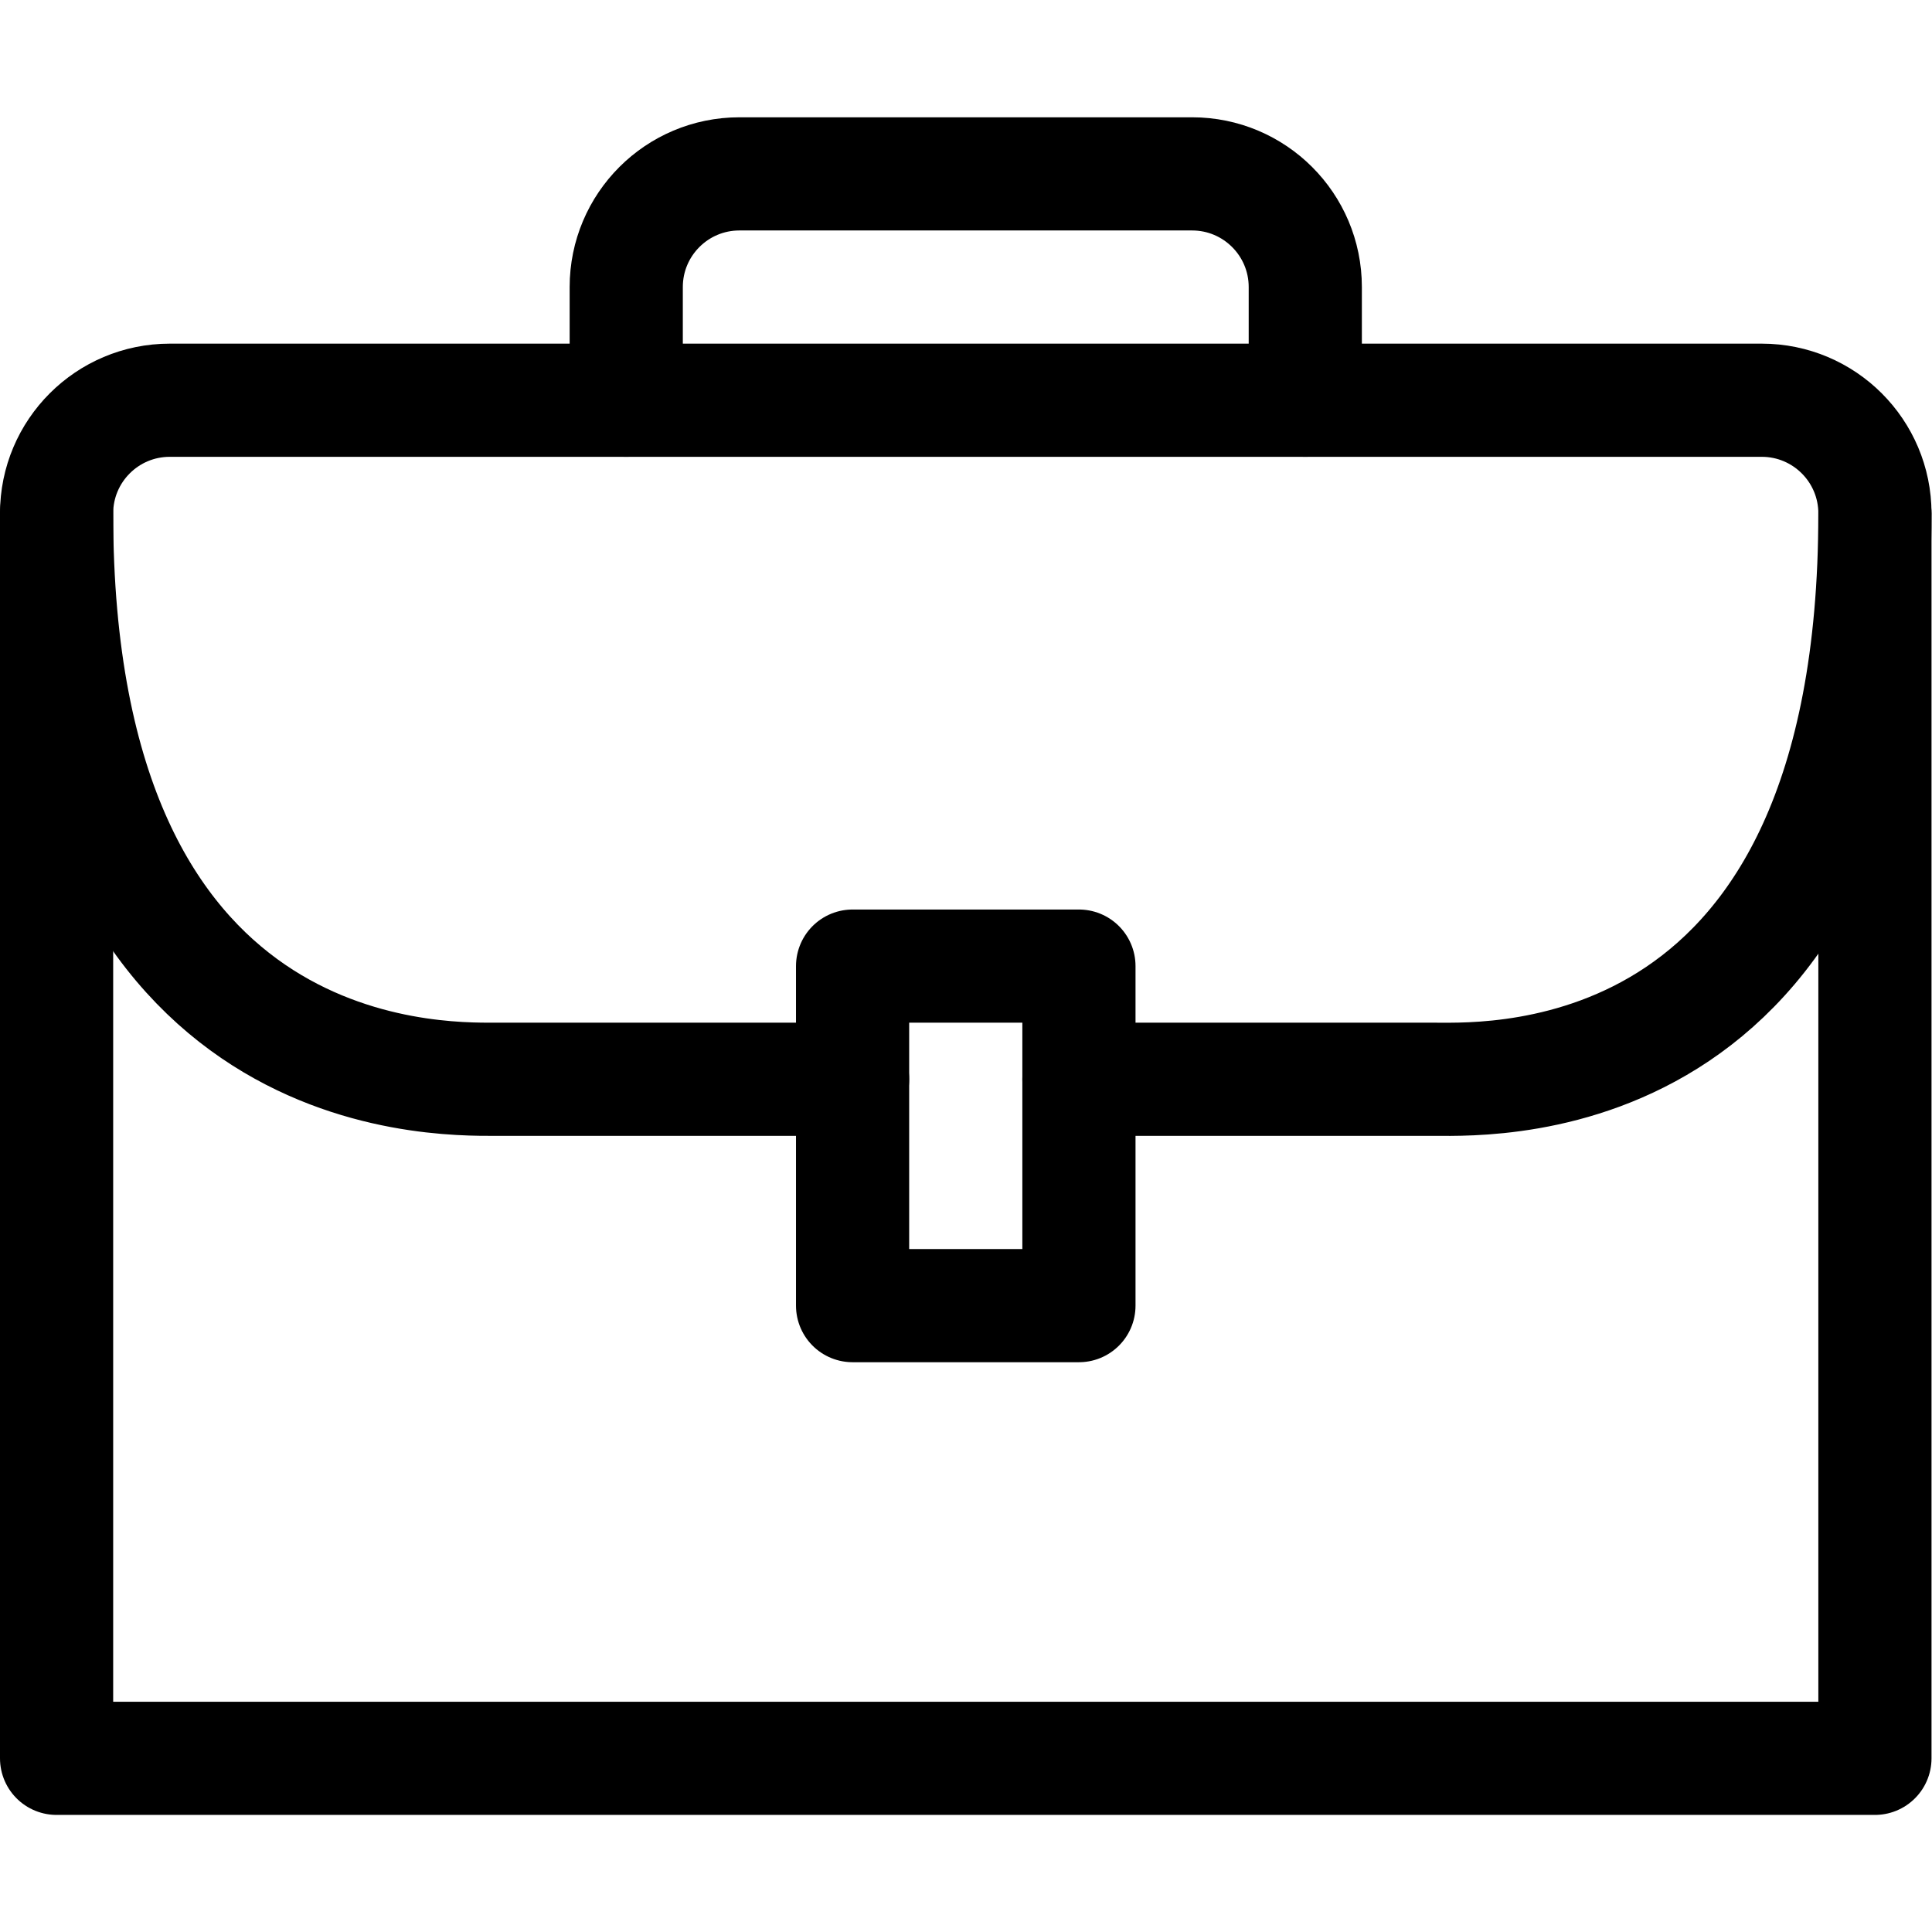 <?xml version="1.0" encoding="UTF-8" standalone="no"?>
<!-- Created with Inkscape (http://www.inkscape.org/) -->

<svg
   version="1.1"
   id="svg1869"
   xml:space="preserve"
   width="682.667"
   height="682.667"
   viewBox="0 0 682.667 682.667"
   xmlns="http://www.w3.org/2000/svg"
   xmlns:svg="http://www.w3.org/2000/svg"><defs
     id="defs1873"><clipPath
       clipPathUnits="userSpaceOnUse"
       id="clipPath1883"><path
         d="M 0,512 H 512 V 0 H 0 Z"
         id="path1881" /></clipPath></defs><g
     id="g1875"
     transform="matrix(1.333,0,0,-1.333,0,682.667)"><g
       id="g1877"><g
         id="g1879"
         clip-path="url(#clipPath1883)"><g
           id="g1885"
           transform="translate(497,376.036)"><path
             d="M 0,0 V -330 H -482 V 0"
             style="fill:none;stroke:#000000;stroke-width:30;stroke-linecap:round;stroke-linejoin:round;stroke-miterlimit:10;stroke-dasharray:none;stroke-opacity:1"
             id="path1887" /></g><g
           id="g1889"
           transform="translate(226,226.036)"><path
             d="M 0,0 H -94.509 C -110.878,0 -211,-1.978 -211,150 c 0,16.568 13.432,30 30,30 h 422 c 16.568,0 30,-13.432 30,-30 C 271,-3.897 170.241,0 154.509,0 H 60"
             style="fill:none;stroke:#000000;stroke-width:30;stroke-linecap:round;stroke-linejoin:round;stroke-miterlimit:10;stroke-dasharray:none;stroke-opacity:1"
             id="path1891" /></g><path
           d="m 286,166.036 h -60 v 90 h 60 z"
           style="fill:none;stroke:#000000;stroke-width:30;stroke-linecap:round;stroke-linejoin:round;stroke-miterlimit:10;stroke-dasharray:none;stroke-opacity:1"
           id="path1893" /><g
           id="g1895"
           transform="translate(166,406.036)"><path
             d="m 0,0 v 30 c 0,16.568 13.432,30 30,30 h 120 c 16.568,0 30,-13.432 30,-30 V 0"
             style="fill:none;stroke:#000000;stroke-width:30;stroke-linecap:round;stroke-linejoin:round;stroke-miterlimit:10;stroke-dasharray:none;stroke-opacity:1"
             id="path1897" /></g></g></g></g></svg>

